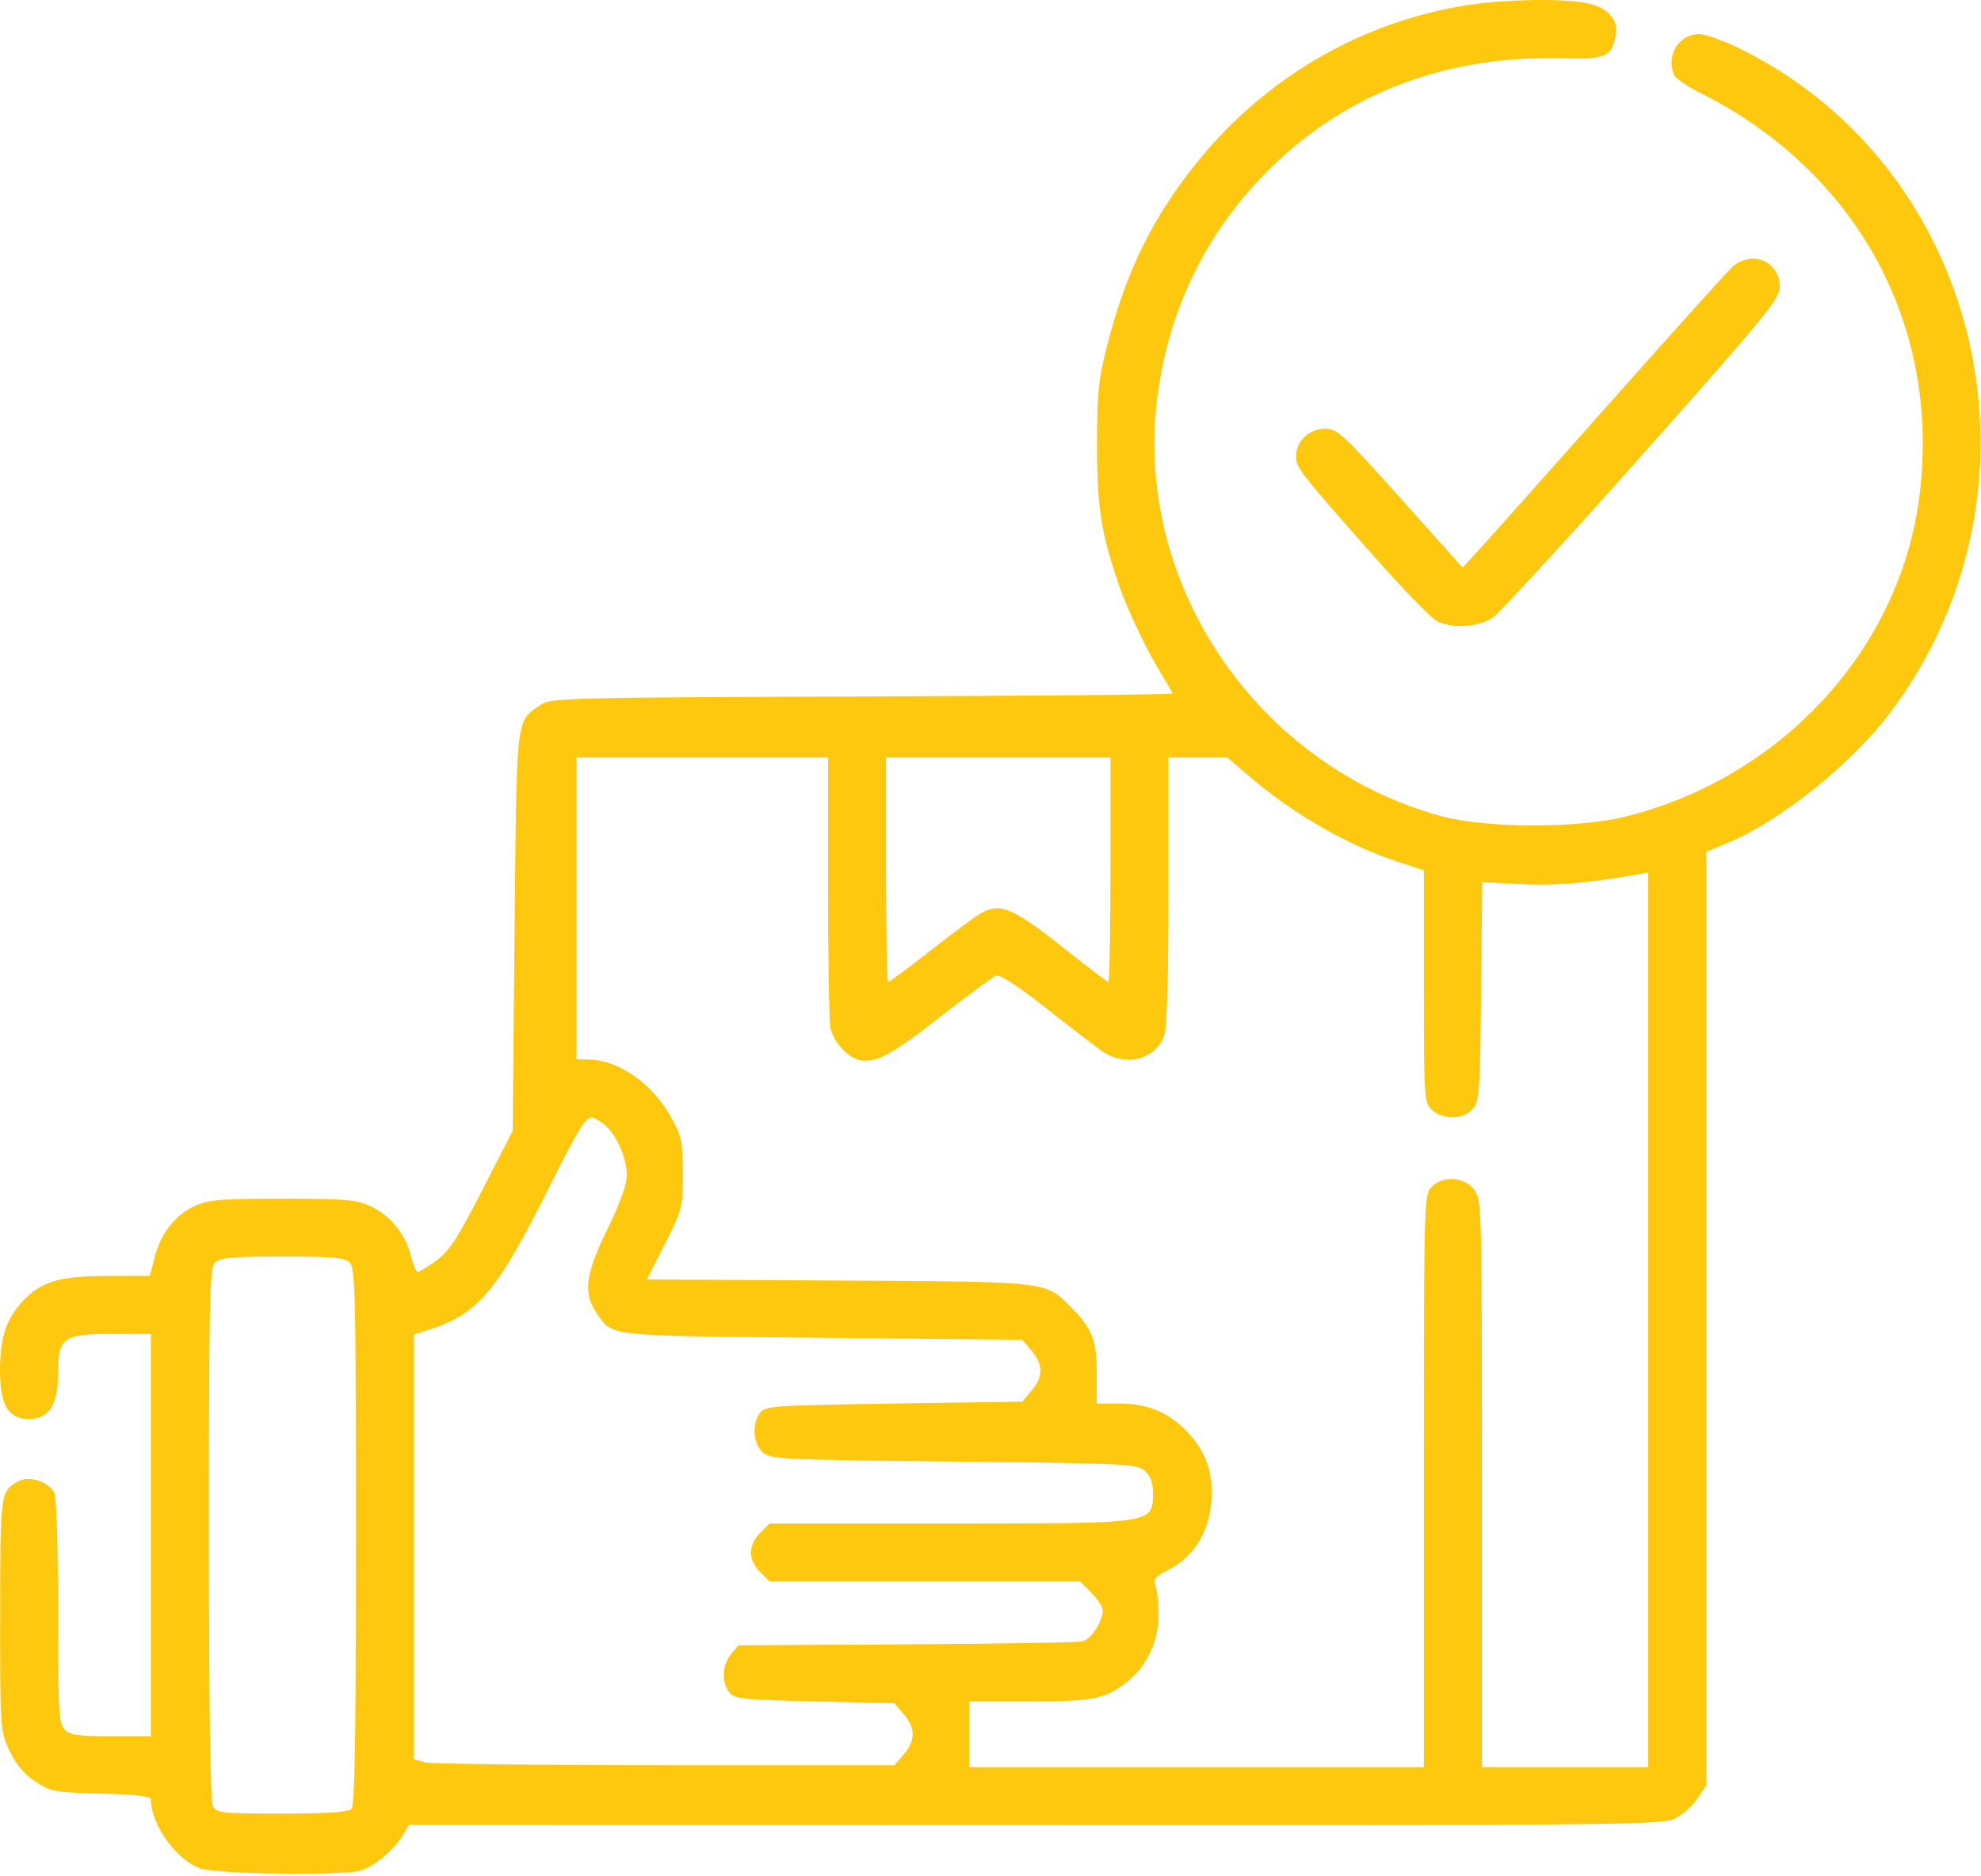 <?xml version="1.0" encoding="UTF-8"?> <svg xmlns="http://www.w3.org/2000/svg" width="512" height="485" viewBox="0 0 512 485" fill="none"> <path fill-rule="evenodd" clip-rule="evenodd" d="M379.5 1.277C351.626 5.634 326.684 20.229 308.85 42.617C297.847 56.429 291.039 70.32 286.349 88.531C283.9 98.038 283.565 101.182 283.543 114.829C283.518 130.96 284.56 137.687 289.173 151.168C291.452 157.831 296.785 168.945 300.612 175.006C301.925 177.087 303 179.01 303 179.281C303 179.551 266.887 179.897 222.75 180.05C147.065 180.313 142.348 180.432 139.819 182.148C133.264 186.598 133.55 184.136 133 240.829L132.5 292.329L124.652 307.644C118.231 320.174 116.067 323.492 112.752 325.894C110.523 327.508 108.371 328.829 107.969 328.829C107.566 328.829 106.737 326.842 106.126 324.414C104.724 318.848 100.746 314.073 95.541 311.709C92.087 310.139 88.814 309.873 73 309.873C57.066 309.873 53.929 310.132 50.384 311.742C45.277 314.061 41.517 318.87 39.956 325.079L38.763 329.829L27.631 329.851C15.253 329.875 10.671 331.261 5.803 336.453C1.646 340.886 0 345.909 0 354.162C0 363.253 2.117 366.829 7.5 366.829C12.65 366.829 15 363.184 15 355.194C15 345.767 16.267 344.829 29 344.829H39V396.829V448.829H28.655C19.903 448.829 18.055 448.547 16.655 447C15.196 445.388 15 441.771 15 416.435C15 399.95 14.59 386.931 14.038 385.9C12.481 382.99 7.642 381.416 4.841 382.909C0.094 385.438 0.065 385.644 0.042 417.329C0.02 446.969 0.048 447.391 2.434 452.515C4.104 456.101 6.158 458.568 9.096 460.515C13.11 463.174 14.051 463.347 26.172 463.658C35.111 463.888 39.002 464.343 39.006 465.158C39.037 471.733 45.537 480.798 51.816 483.023C55.879 484.463 88.459 484.902 93.173 483.579C96.52 482.64 101.741 478.303 104.005 474.58L105.729 471.746L267.614 471.797C420.202 471.845 429.7 471.747 432.98 470.089C434.894 469.121 437.482 466.8 438.73 464.931L441 461.533V340.865V220.197L446.418 217.951C460.043 212.304 478.564 197.487 488.499 184.287C531.548 127.088 513.081 44.282 450.264 12.841C445.855 10.634 440.86 8.829 439.163 8.829C433.934 8.829 430.636 14.11 432.626 19.296C432.97 20.193 436.008 22.305 439.376 23.988C480.396 44.488 502.101 84.998 495.912 129.507C490.513 168.337 460.24 201.012 420.375 211.04C407.838 214.193 384.235 214.163 372.5 210.979C345.122 203.551 321.689 184.191 308.776 158.329C300.288 141.329 296.896 122.713 298.938 104.329C301.583 80.513 311.819 59.52 328.848 42.987C348.514 23.894 374.185 14.285 403.472 15.055C415.021 15.358 416.462 14.767 417.56 9.278C418.412 5.019 415.592 1.863 409.964 0.777C403.664 -0.438 388.927 -0.196 379.5 1.277ZM447.661 69.079C446.314 70.316 432.036 86.179 415.932 104.329C399.828 122.479 384.709 139.443 382.335 142.027L378.018 146.724L361.953 128.777C347.09 112.172 345.634 110.829 342.483 110.829C338.359 110.829 335 114.014 335 117.923C335 120.963 335.544 121.662 355.238 143.95C362.794 152.501 370.128 160.022 371.535 160.663C375.764 162.59 382.325 162.095 385.913 159.579C387.678 158.341 405.069 139.383 424.561 117.448C456.242 81.796 460 77.21 460 74.198C460 67.483 452.698 64.454 447.661 69.079ZM214 229.204C214 247.56 214.28 263.979 214.622 265.69C215.353 269.342 219.238 273.563 222.327 274.059C226.638 274.752 230.265 272.789 242.992 262.873C250.108 257.329 256.613 252.531 257.446 252.211C258.403 251.844 263.119 254.904 270.231 260.506C276.429 265.389 282.983 270.429 284.795 271.706C290.826 275.958 298.714 273.957 300.925 267.614C301.611 265.647 302 252.095 302 230.18V195.829H309.614H317.228L322.864 200.663C334.269 210.444 348.227 218.483 361.25 222.77L368 224.992V254.911C368 283.496 368.089 284.918 370 286.829C372.695 289.524 378.109 289.471 380.595 286.726C382.358 284.779 382.522 282.514 382.793 256.322L383.087 228.023L392.794 228.557C401.372 229.03 409.844 228.356 422.25 226.215L426 225.567V341.198V456.829H404.5H383V383.464C383 310.757 382.981 310.075 380.927 307.464C378.33 304.162 372.978 303.851 370 306.829C368.036 308.793 368 310.162 368 382.829V456.829H309.25H250.5V448.329V439.829H266.128C283.009 439.829 286.069 439.166 291.923 434.24C296.588 430.315 299.337 424.302 299.425 417.829C299.466 414.804 299.139 411.338 298.698 410.126C298.009 408.235 298.46 407.635 301.89 405.885C309.141 402.186 313.163 395.011 313.186 385.735C313.202 379.235 310.861 373.945 305.838 369.13C301.295 364.775 296.173 362.829 289.255 362.829H283.445L283.459 355.079C283.474 346.565 282.317 343.504 277.072 338.187C270.128 331.146 271.938 331.361 216.85 331.036L167.199 330.742L171.85 321.564C176.362 312.657 176.5 312.118 176.5 303.357C176.5 295.202 176.211 293.807 173.508 288.927C168.641 280.138 160.08 274.088 152.25 273.905L149 273.829V234.829V195.829H181.5H214V229.204ZM287 224.829C287 240.779 286.764 253.829 286.477 253.829C286.189 253.829 281.76 250.491 276.634 246.41C261.876 234.661 258.82 233.272 253.684 235.981C252.483 236.615 246.7 240.89 240.833 245.481C234.966 250.072 229.903 253.829 229.583 253.829C229.262 253.829 229 240.779 229 224.829V195.829H258H287V224.829ZM155.791 290.395C158.969 292.621 162 299.081 162 303.628C162 306.252 160.383 310.813 157 317.731C151.27 329.449 150.648 334.231 154.183 339.391C158.411 345.562 155.91 345.285 212.337 345.829L264.175 346.329L266.587 349.135C269.649 352.695 269.649 355.963 266.588 359.523L264.176 362.329L231.006 362.829C199.638 363.302 197.759 363.434 196.418 365.27C194.306 368.162 194.646 373.198 197.104 375.424C199.093 377.225 201.786 377.356 246.5 377.829C291.214 378.302 293.907 378.433 295.896 380.234C297.299 381.505 297.995 383.336 297.985 385.734C297.95 393.981 298.935 393.829 245.52 393.829H198.909L196.455 396.284C193.326 399.412 193.326 403.246 196.455 406.374L198.909 408.829H239.031H279.154L282.077 411.752C283.685 413.36 285 415.407 285 416.302C285 419.238 282.008 423.79 279.732 424.315C278.504 424.599 257.997 424.943 234.161 425.08L190.822 425.329L188.911 427.69C186.652 430.481 186.438 434.677 188.417 437.388C189.718 439.171 191.519 439.37 210.504 439.829L231.174 440.329L233.587 443.135C236.649 446.695 236.649 449.963 233.586 453.523L231.172 456.329H171.836C139.201 456.329 111.262 455.983 109.75 455.56L107 454.791V399.888V344.984L110.75 343.785C123.616 339.672 128.409 333.984 142.14 306.532C149.438 291.94 151.313 288.894 153.027 288.844C153.318 288.836 154.561 289.534 155.791 290.395ZM90.429 326.4C91.827 327.799 92 335.599 92 397.2C92 449.712 91.71 466.719 90.8 467.629C89.962 468.467 84.541 468.829 72.835 468.829C57.284 468.829 55.995 468.689 55.035 466.895C54.351 465.615 54 441.769 54 396.466C54 335.532 54.173 327.798 55.571 326.4C56.868 325.104 59.918 324.829 73 324.829C86.082 324.829 89.132 325.104 90.429 326.4Z" fill="#FDC80E"></path> </svg> 